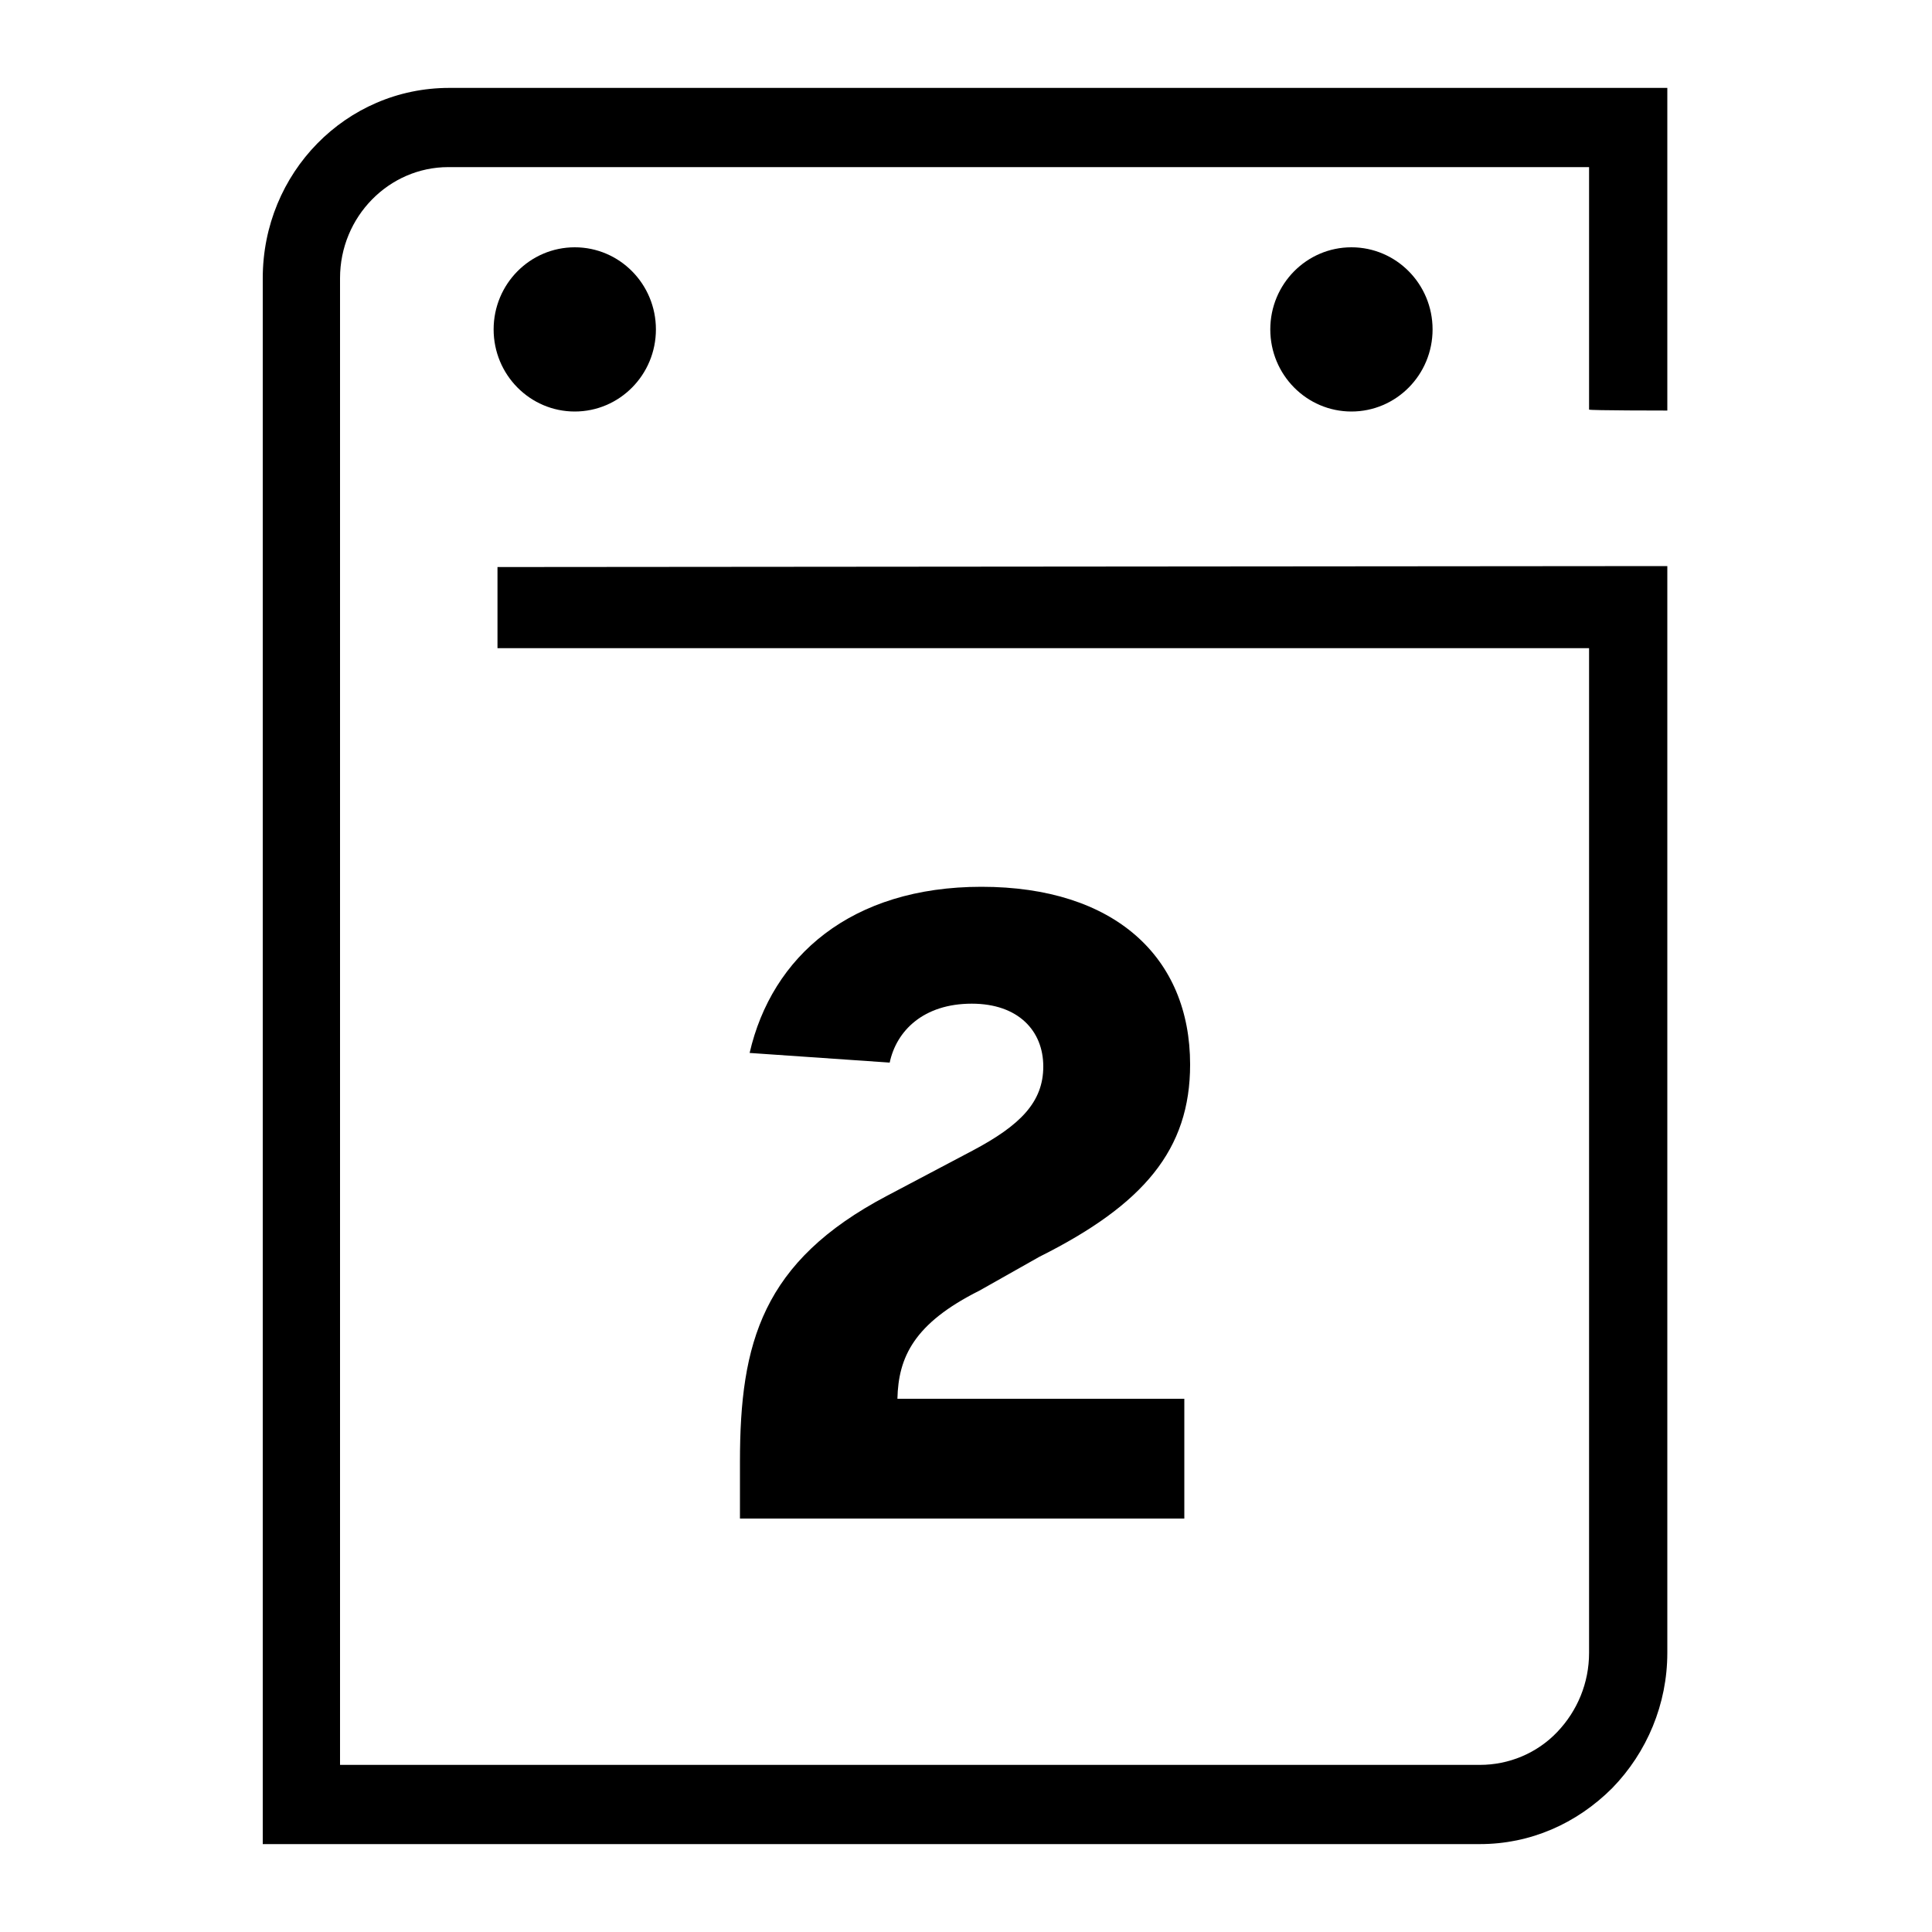<?xml version="1.0" encoding="utf-8"?>
<!-- Generator: Adobe Illustrator 27.8.1, SVG Export Plug-In . SVG Version: 6.00 Build 0)  -->
<svg version="1.1" id="Capa_1" xmlns="http://www.w3.org/2000/svg" xmlns:xlink="http://www.w3.org/1999/xlink" x="0px" y="0px"
	 viewBox="0 0 200 200" style="enable-background:new 0 0 200 200;" xml:space="preserve">
<g>
	<g>
		<path d="M172.6,42.5V9.1H46.5c-10.7,0-19.3,8.8-19.3,19.7v162.1h126l0,0c5.2,0,10-2.1,13.7-5.8c3.6-3.7,5.7-8.7,5.7-14V58.6
			L51.5,58.7v8.4h113v104c0,3.1-1.2,6-3.3,8.2s-5,3.4-8,3.4l0,0h-118V28.8c0-6.4,5.1-11.5,11.2-11.5h118.1v25.1
			C164.5,42.5,172.6,42.5,172.6,42.5z"/>
	</g>
	<g>
		<g>
			<path d="M92.9,144.8h29.7v12.4h-46v-5.9c0-12.3,2.3-20.7,15.2-27.5l8.9-4.7c4.9-2.6,7.3-5,7.3-8.7s-2.6-6.5-7.4-6.5
				c-5,0-7.8,2.8-8.5,6.1l-14.5-1c2.3-10,10.5-17.2,24-17.2c13.8,0,21.6,7.3,21.6,18.4c0,8.8-4.8,14.5-15.6,19.9l-6.2,3.5
				C94.6,137,93,140.5,92.9,144.8z"/>
		</g>
	</g>
	<g>
		<ellipse cx="59.5" cy="34.1" rx="8.4" ry="8.5"/>
	</g>
	<g>
		<ellipse cx="139.9" cy="34.1" rx="8.4" ry="8.5"/>
	</g>
</g>
</svg>
